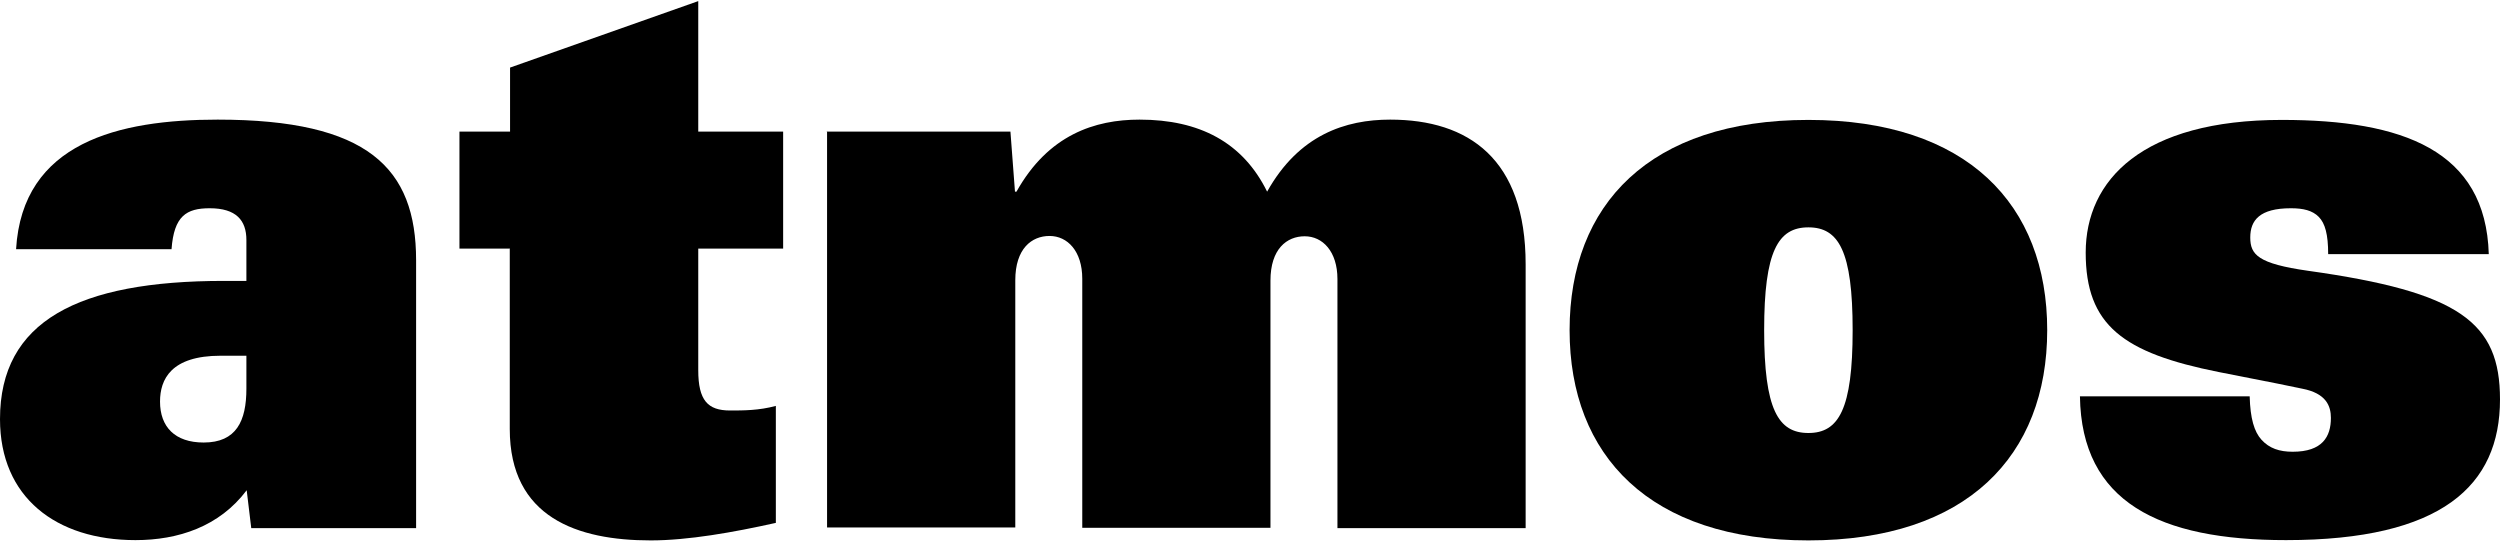 <svg width="86" height="19" viewBox="0 0 86 19" fill="none" xmlns="http://www.w3.org/2000/svg">
<path d="M17.546 8.552H15.805V4.528H17.546V2.325L24.02 0.038V4.528H26.94V8.552H24.02V12.734C24.02 13.772 24.344 14.121 25.115 14.121C25.574 14.121 26.106 14.121 26.689 13.963V17.987C25.219 18.315 23.666 18.59 22.384 18.59C19.871 18.59 17.536 17.807 17.536 14.757V8.562L17.546 8.552Z" fill="black"/>
<path d="M28.441 4.528H34.759L34.915 6.593H34.967C36.062 4.634 37.667 4.115 39.2 4.115C41.264 4.115 42.755 4.898 43.589 6.593C44.684 4.634 46.289 4.115 47.822 4.115C50.522 4.115 52.482 5.47 52.482 9.092V18.167H46.008V9.6C46.008 8.647 45.497 8.128 44.882 8.128C44.267 8.128 43.704 8.562 43.704 9.653V18.156H37.23V9.589C37.23 8.636 36.719 8.117 36.104 8.117C35.489 8.117 34.926 8.552 34.926 9.642V18.145H28.451V4.496L28.441 4.528Z" fill="black"/>
<path d="M60.687 11.358C60.687 8.636 61.166 7.821 62.209 7.821C63.252 7.821 63.731 8.636 63.731 11.358C63.731 14.079 63.252 14.895 62.209 14.895C61.166 14.895 60.687 14.079 60.687 11.358ZM53.994 11.358C53.994 15.678 56.756 18.59 62.209 18.59C67.662 18.59 70.424 15.678 70.424 11.358C70.424 7.037 67.672 4.125 62.209 4.125C56.746 4.125 53.994 7.037 53.994 11.358Z" fill="black"/>
<path d="M80.089 8.742C80.089 8.065 79.984 7.683 79.766 7.461C79.547 7.239 79.234 7.164 78.806 7.164C77.733 7.164 77.409 7.577 77.409 8.17C77.409 8.763 77.68 9.07 79.39 9.314C84.614 10.045 86 11.082 86 13.74C86 16.705 83.998 18.58 78.64 18.58C74.282 18.58 71.602 17.277 71.55 13.634H77.389C77.409 14.397 77.545 14.852 77.795 15.127C78.066 15.424 78.41 15.54 78.869 15.54C79.891 15.54 80.183 15.022 80.183 14.376C80.183 13.973 80.026 13.528 79.192 13.37C78.786 13.285 78.285 13.179 76.325 12.798C73.031 12.141 71.748 11.188 71.748 8.689C71.748 6.19 73.698 4.125 78.494 4.125C82.643 4.125 85.51 5.163 85.614 8.742H80.099H80.089Z" fill="black"/>
<path d="M8.476 13.37C8.476 14.482 8.132 15.223 7.006 15.223C6.016 15.223 5.505 14.683 5.505 13.815C5.505 13.052 5.88 12.237 7.59 12.237H8.476V13.38V13.37ZM8.476 9.663H7.704C2.679 9.663 0 11.051 0 14.418C0 17.108 1.929 18.58 4.66 18.58C6.13 18.58 7.548 18.114 8.486 16.864L8.643 18.167H14.314V8.954C14.314 5.777 12.657 4.115 7.486 4.115C4.087 4.115 0.771 4.898 0.553 8.573H5.901C5.984 7.429 6.412 7.164 7.214 7.164C8.121 7.164 8.476 7.577 8.476 8.255V9.663Z" fill="black"/>
</svg>
